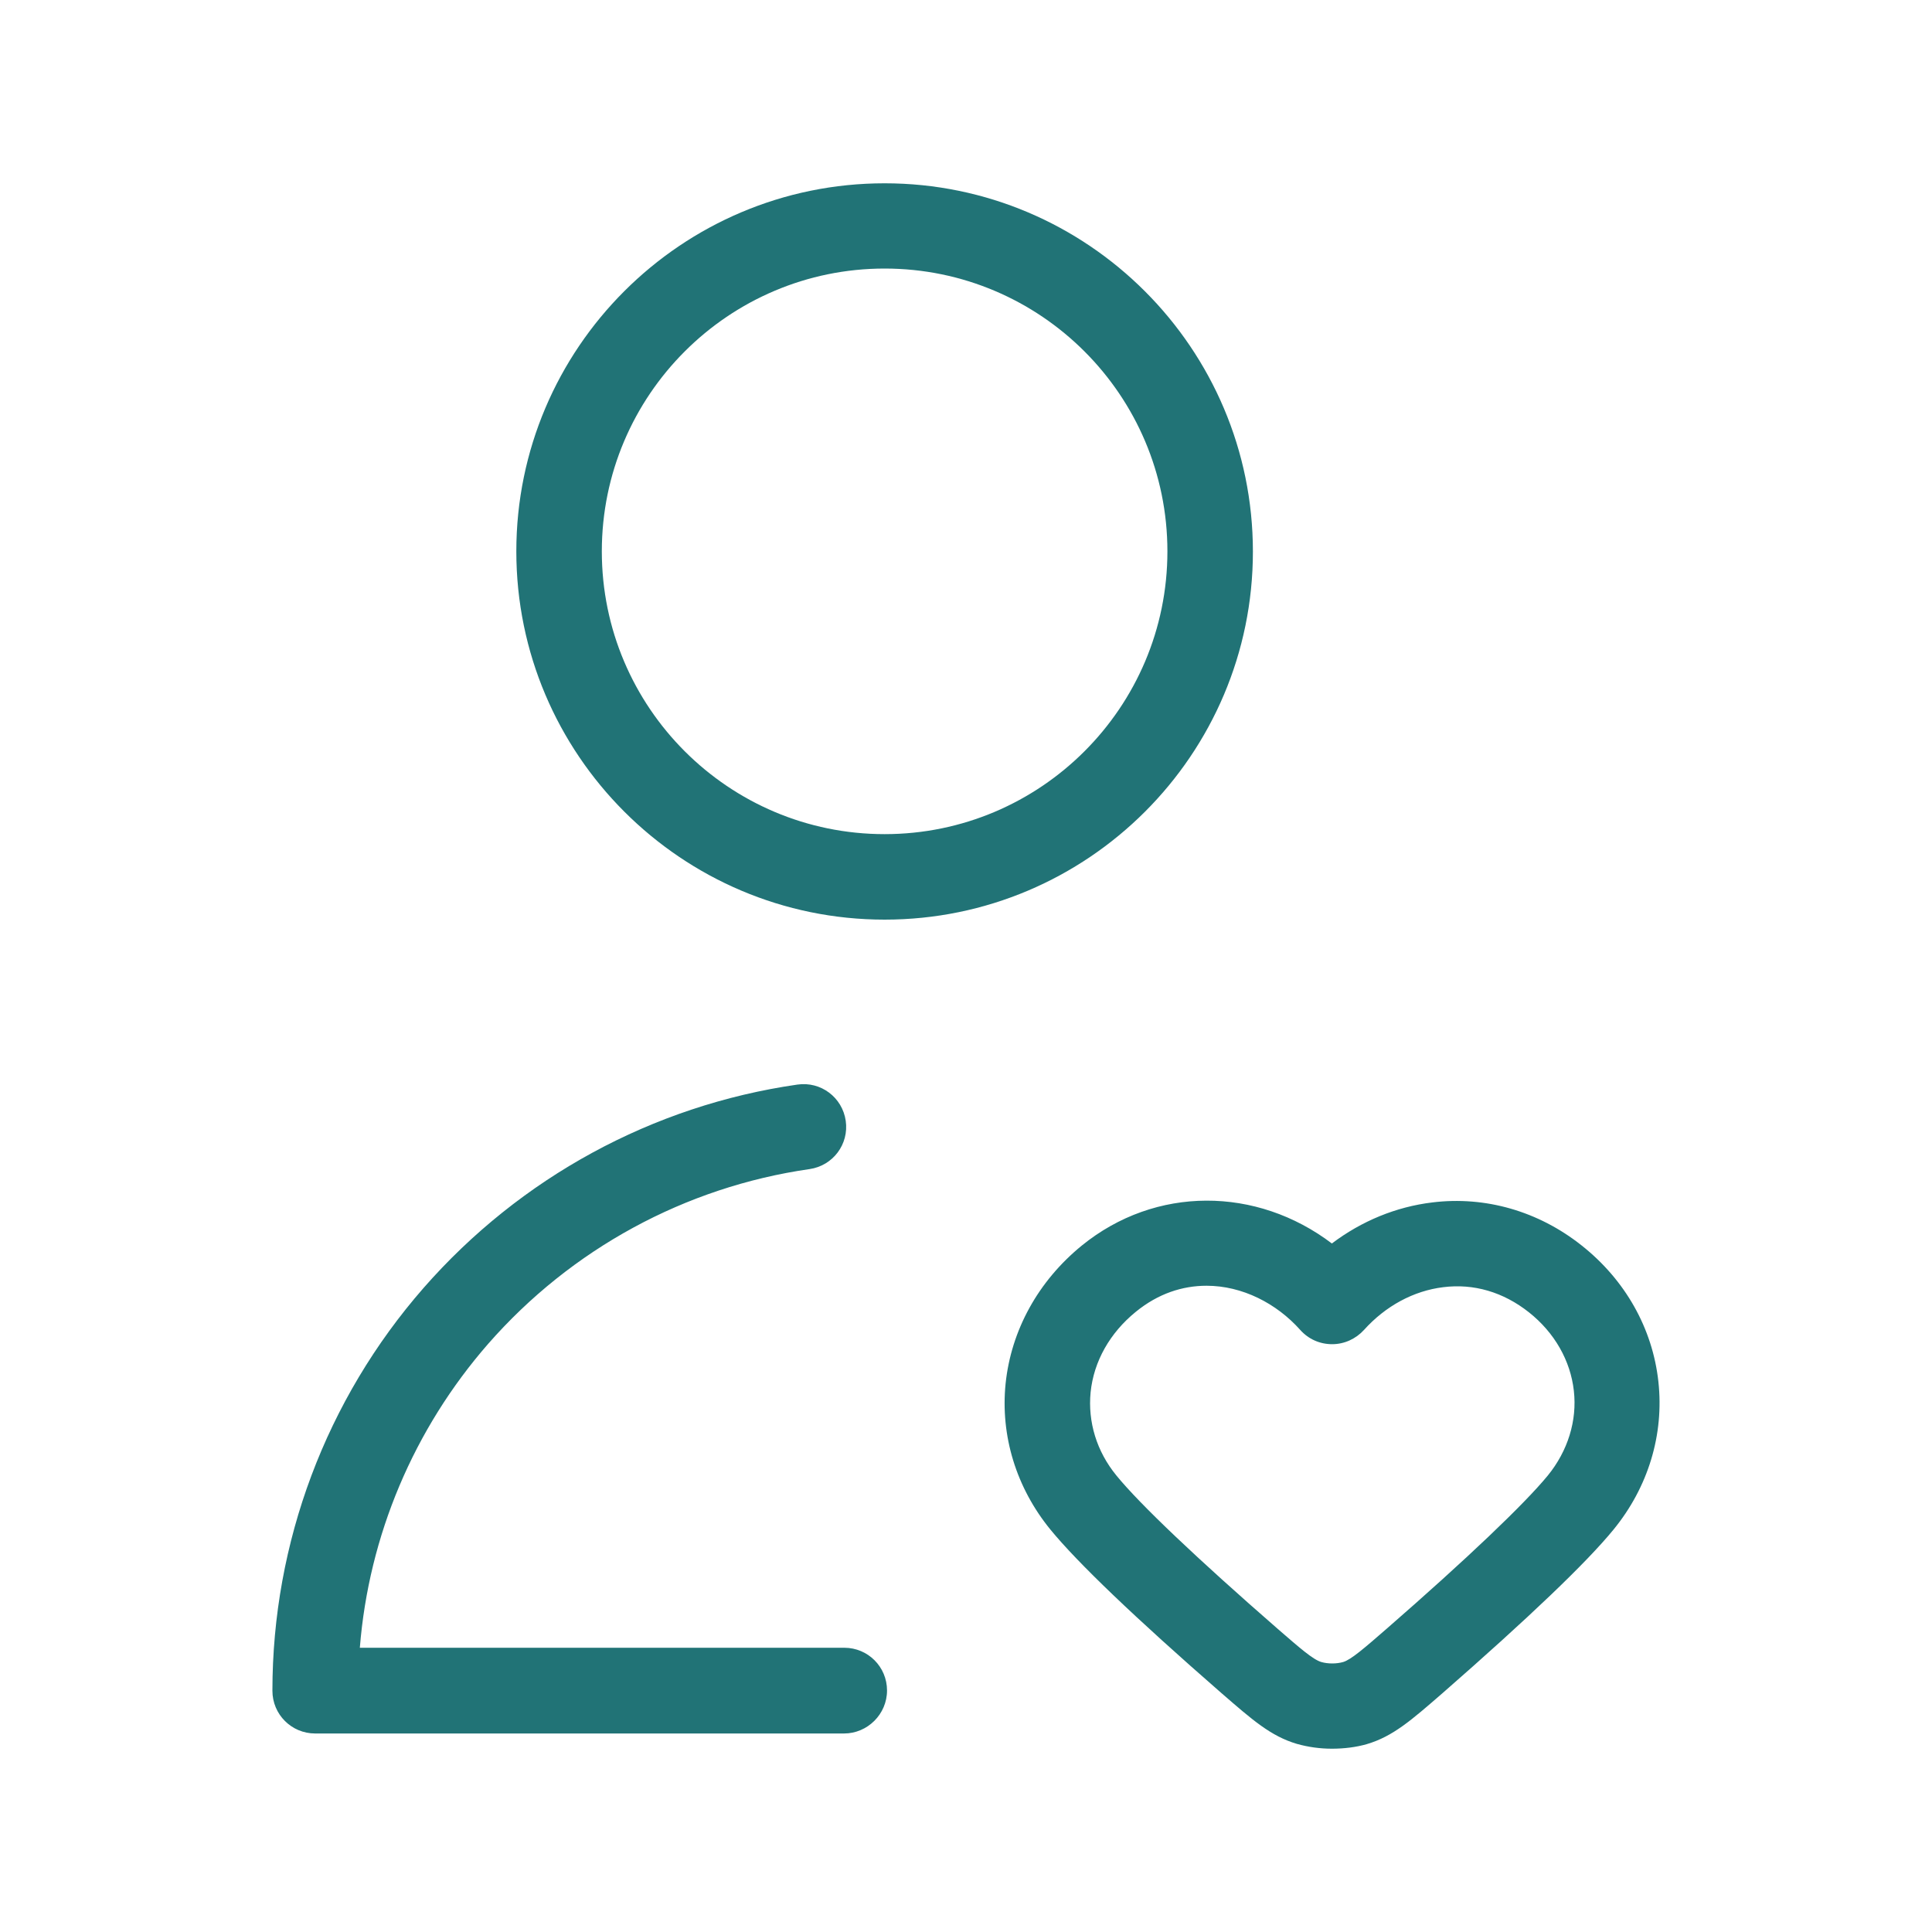 <svg xmlns="http://www.w3.org/2000/svg" xmlns:xlink="http://www.w3.org/1999/xlink" id="Layer_1" x="0px" y="0px" viewBox="0 0 800 800" style="enable-background:new 0 0 800 800;" xml:space="preserve"><style type="text/css">	.st0{fill:#217376;}</style><g>	<path class="st0" d="M551.5,724.1c-5,0-9.9-0.7-14.5-2c-10.8-3.2-18.4-9.9-31.2-21c-35.9-31.3-59.7-54.1-70.9-67.8  c-14.1-17.3-20.7-38.8-18.5-60.4c2.3-22.1,13.5-42.4,31.5-57.1c30.6-24.9,72.5-24.5,103.6-0.9c12.3-9.3,26.6-15.2,41.6-17  c21.9-2.7,43.9,3.6,61.8,17.8c18.1,14.3,29.4,34.4,31.8,56.4c2.4,21.9-4.2,43.7-18.6,61.3c-11.2,13.7-35.1,36.5-70.9,67.8  c-12.8,11.1-20.4,17.8-31.2,21C561.5,723.5,556.5,724.1,551.5,724.1z M499.6,532.4c-9.9,0-20,3.2-29.3,10.8  c-10.7,8.7-17.4,20.5-18.7,33.3c-1.2,12.3,2.5,24.5,10.7,34.5c9.7,11.9,33.4,34.4,66.8,63.5c9.1,7.9,14.6,12.7,18,13.7  c2.8,0.8,6.3,0.8,9.1,0c3.3-1,8.8-5.8,17.9-13.7c33.4-29.1,57.1-51.7,66.8-63.5c8.3-10.2,12.2-22.7,10.8-35.1  c-1.4-12.5-8-24.1-18.6-32.5c-10.6-8.4-22.9-12-35.5-10.4c-12.3,1.5-23.9,7.8-32.8,17.7c-3.4,3.7-8.1,5.9-13.2,5.9  s-9.8-2.1-13.2-5.9C528.6,539.7,514.4,532.4,499.6,532.4z M349.5,717.8h-219c-9.8,0-17.7-7.9-17.7-17.7  c0-61.4,22.2-120.6,62.6-166.8c40-45.7,94.9-75.6,154.8-84.2c9.7-1.4,18.6,5.3,20,15c1.4,9.7-5.3,18.6-15,20  c-51.5,7.4-98.7,33.1-133.1,72.4c-30.8,35.3-49.4,79.4-53.1,125.8h200.6c9.8,0,17.7,7.9,17.7,17.7S359.2,717.8,349.5,717.8z   M366.3,380.8c-84.1,0-152.5-68.4-152.5-152.5S282.2,75.9,366.3,75.9s152.5,68.4,152.5,152.5S450.4,380.8,366.3,380.8z   M366.3,111.2c-64.6,0-117.1,52.5-117.1,117.1s52.5,117.1,117.1,117.1c64.6,0,117.1-52.5,117.1-117.1S430.9,111.2,366.3,111.2z"></path></g></svg>